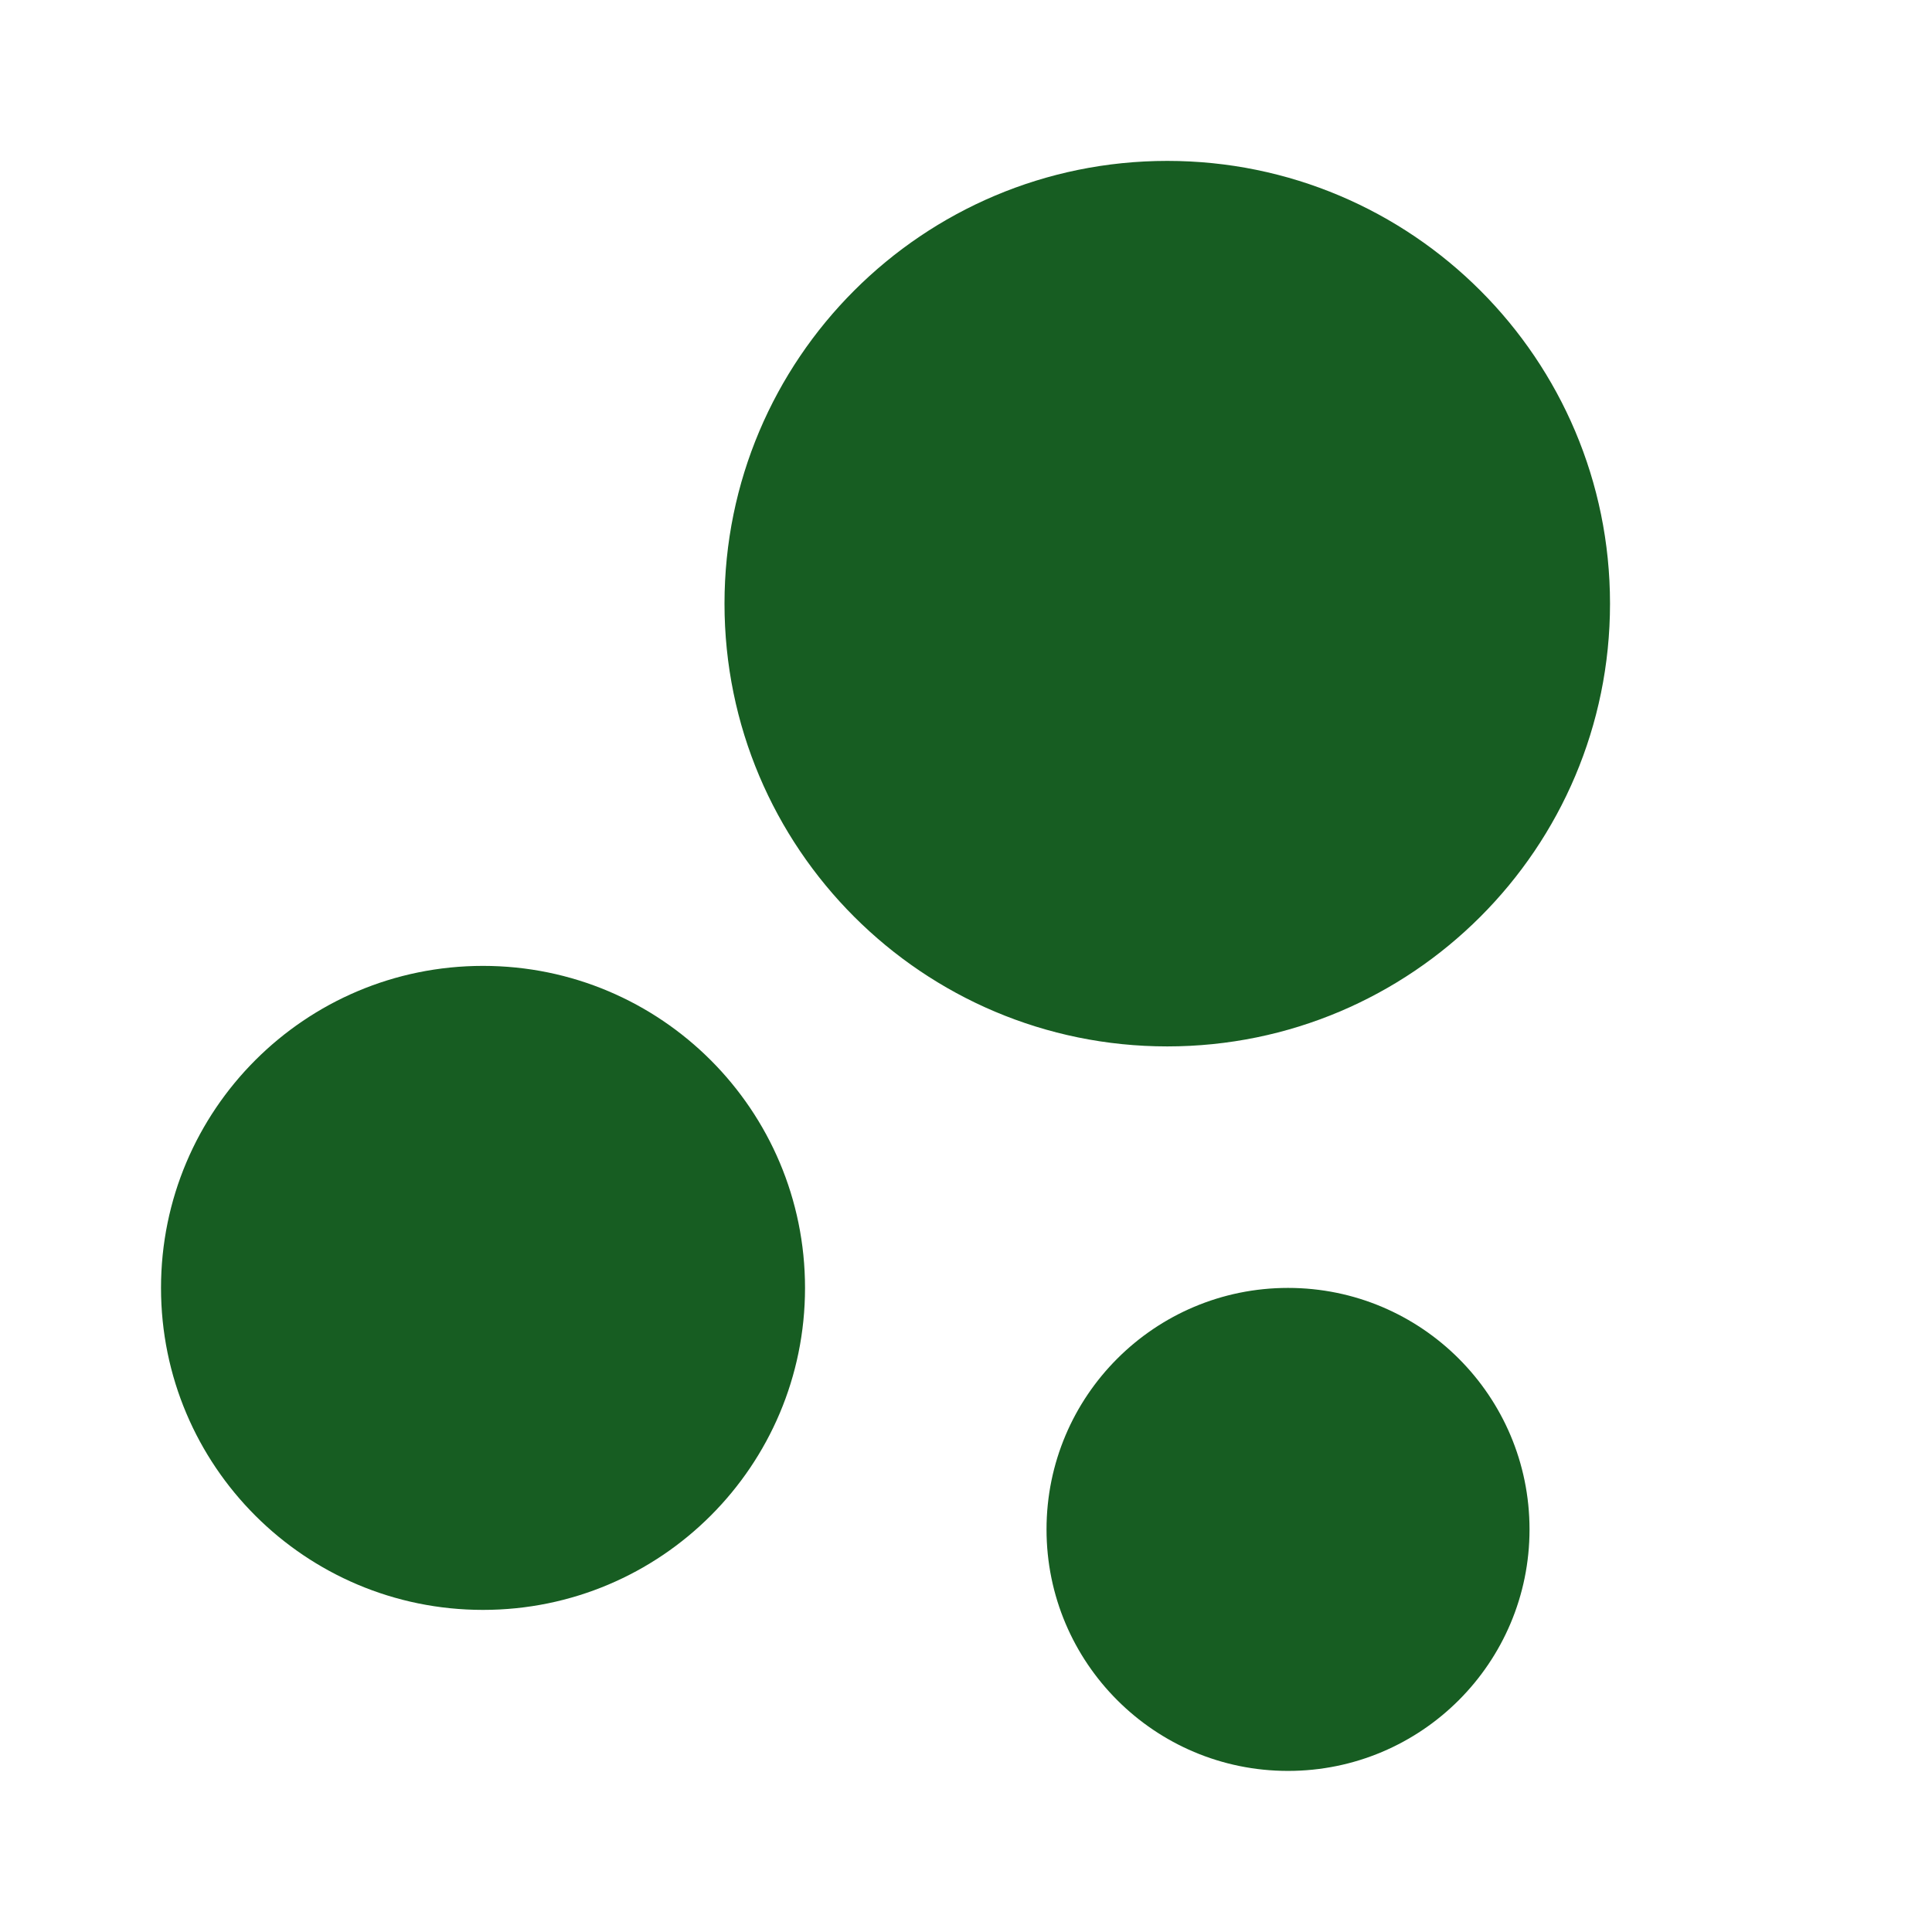 <svg width="50" height="50" viewBox="0 0 50 50" fill="none" xmlns="http://www.w3.org/2000/svg">
<g clip-path="url(#clip0_1069_17901)">
<path d="M33.334 33.331C36.786 33.331 39.584 36.129 39.584 39.581C39.584 43.033 36.786 45.831 33.334 45.831C29.882 45.831 27.084 43.033 27.084 39.581C27.084 36.129 29.882 33.331 33.334 33.331ZM12.5 24.997C17.105 24.997 20.834 28.727 20.834 33.331C20.834 37.935 17.105 41.664 12.5 41.664C7.896 41.664 4.167 37.935 4.167 33.331C4.167 28.727 7.896 24.997 12.5 24.997ZM30.209 4.164C36.538 4.164 41.667 9.293 41.667 15.622C41.667 21.952 36.538 27.081 30.209 27.081C23.88 27.081 18.75 21.952 18.75 15.622C18.75 9.293 23.88 4.164 30.209 4.164Z" fill="#175D22"/>
</g>
<defs>
<clipPath id="clip0_1069_17901">
<rect width="50" height="50" fill="white"/>
</clipPath>
</defs>
</svg>
